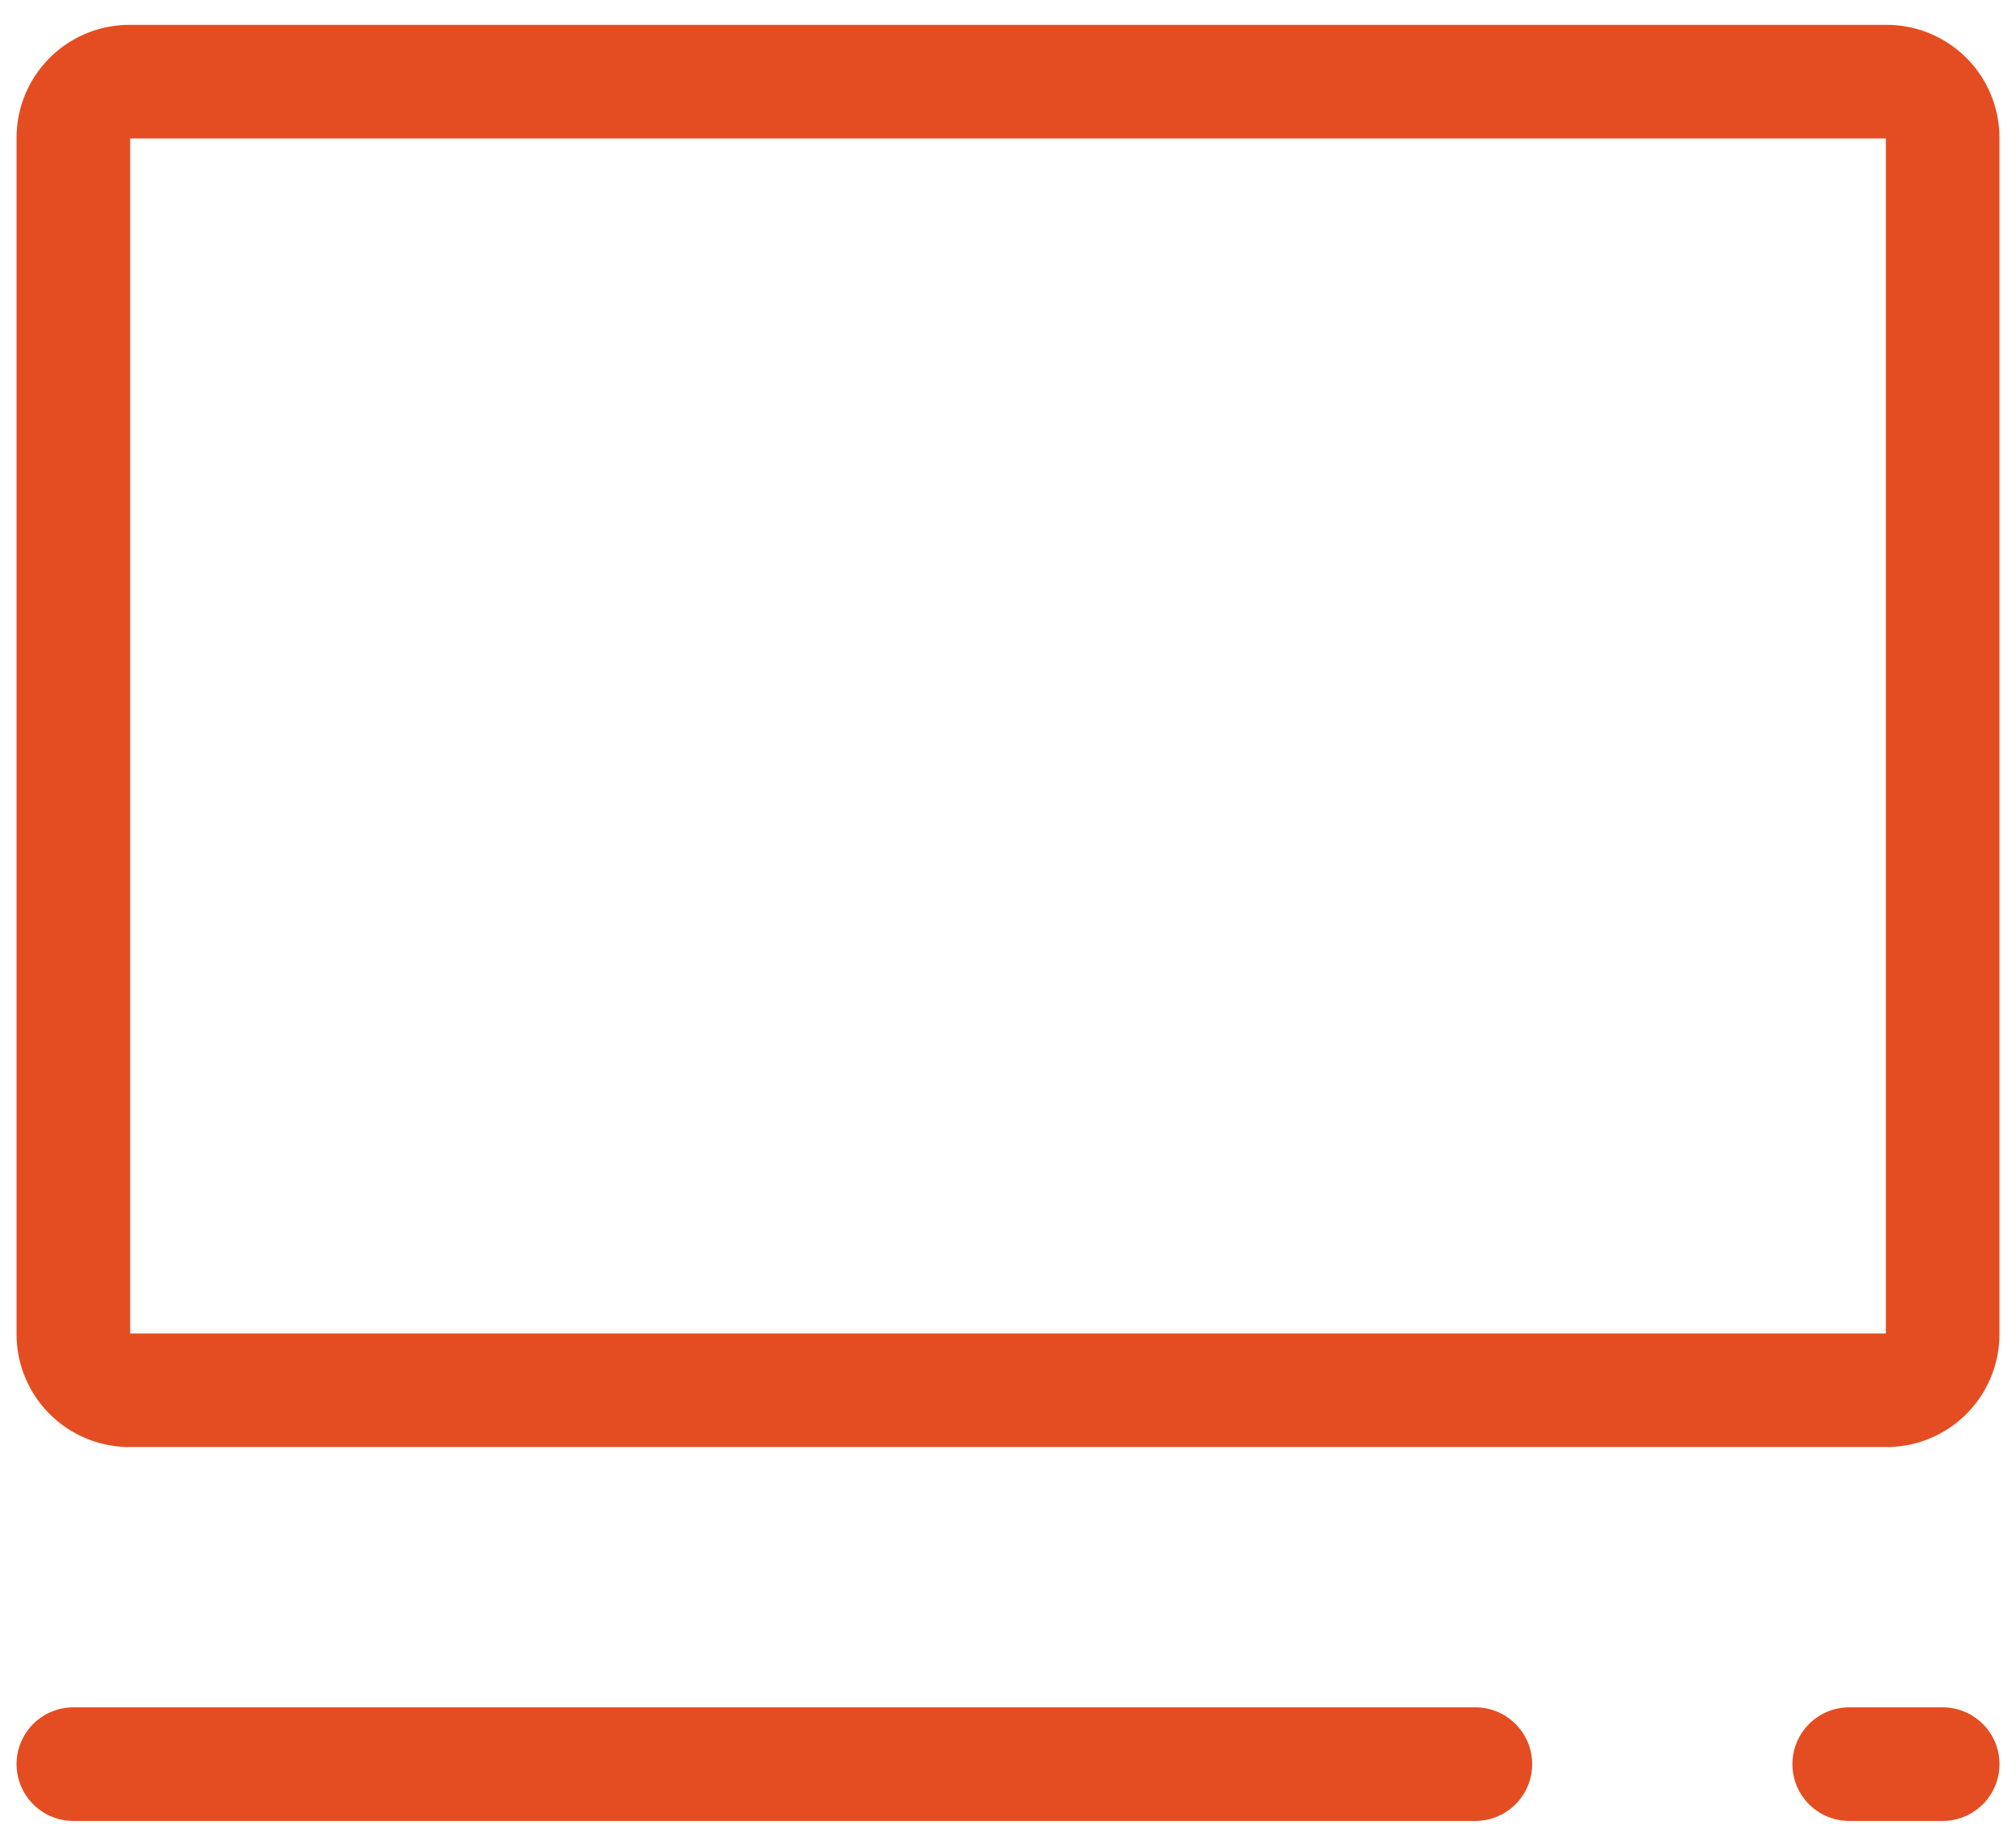 <svg width="71" height="65" viewBox="0 0 71 65" fill="none" xmlns="http://www.w3.org/2000/svg"><path fill-rule="evenodd" clip-rule="evenodd" d="M.583 62.125a2 2 0 0 1 2-2H51.96a2 2 0 1 1 0 4H2.584a2 2 0 0 1-2-2m62.542 0a2 2 0 0 1 2-2h3.292a2 2 0 1 1 0 4h-3.292a2 2 0 0 1-2-2M4.584 4.875v42.083h61.833V4.875zM1.748 2.039A3.98 3.98 0 0 1 4.558.875h61.884a3.975 3.975 0 0 1 3.975 3.975v42.133a3.975 3.975 0 0 1-3.975 3.975H4.559a3.975 3.975 0 0 1-3.976-3.975V4.85c0-1.054.42-2.065 1.165-2.81" fill="#E44D22"/></svg>